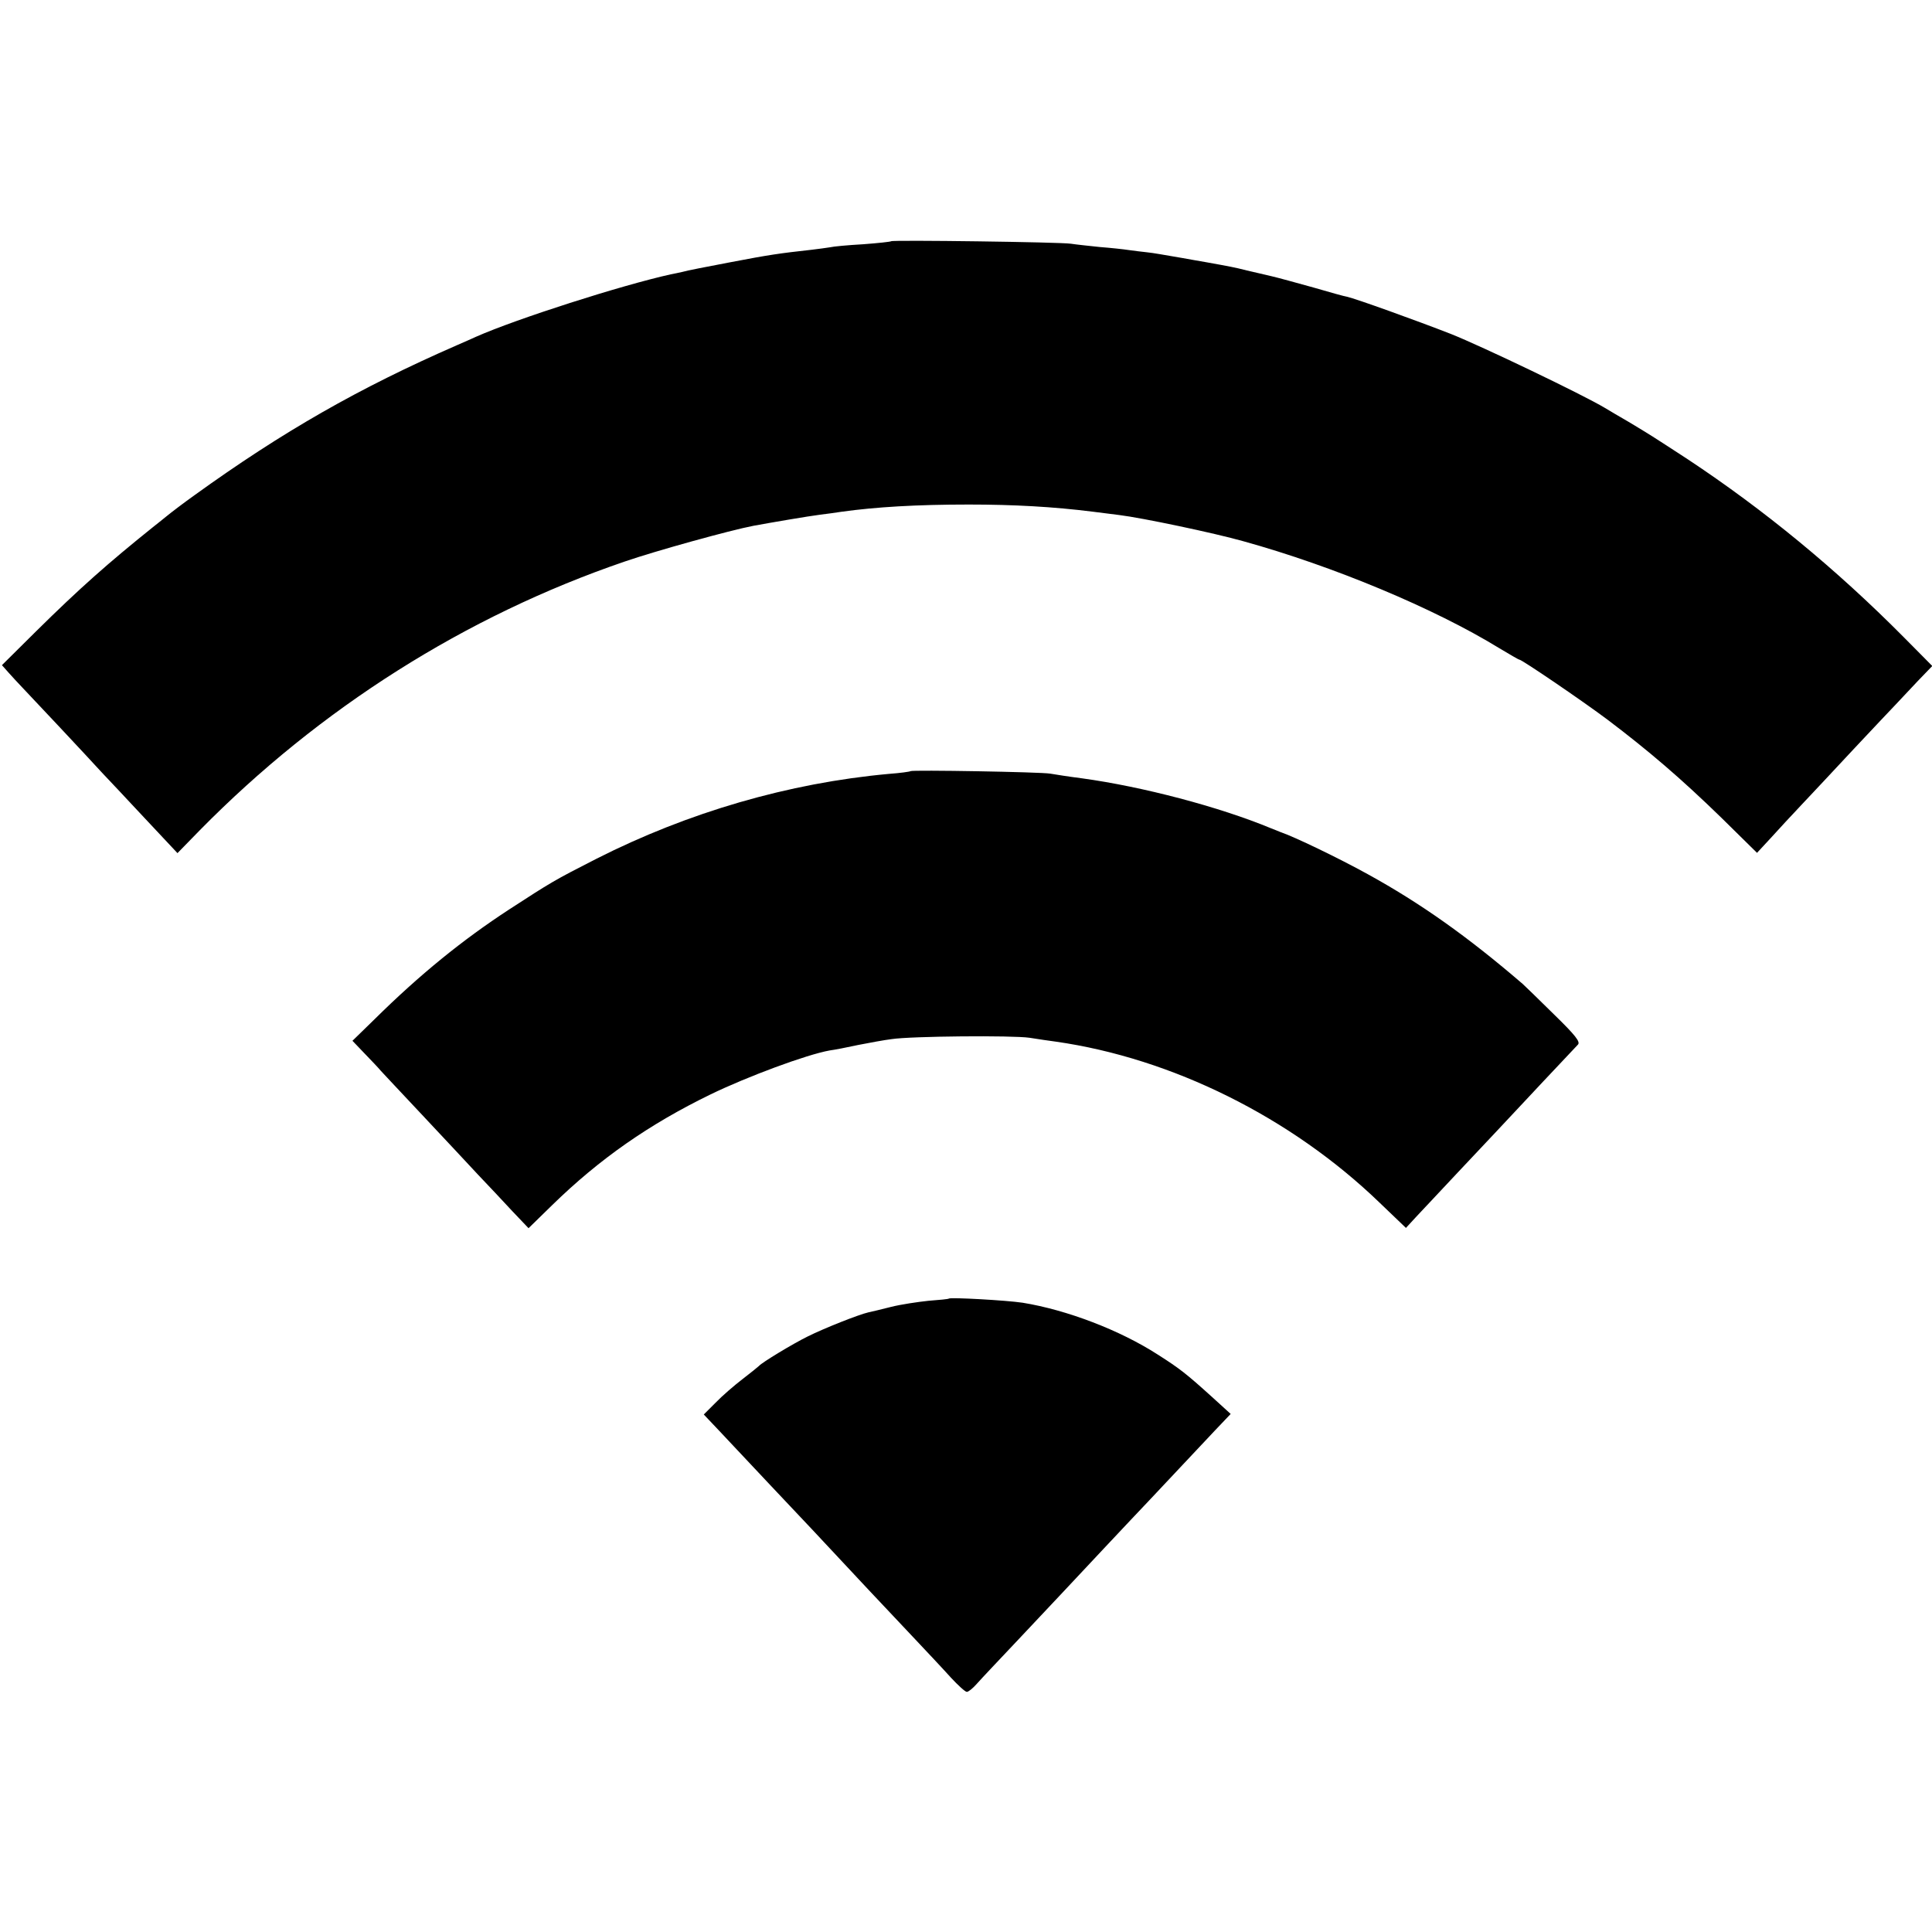 <?xml version="1.0" standalone="no"?>
<!DOCTYPE svg PUBLIC "-//W3C//DTD SVG 20010904//EN"
 "http://www.w3.org/TR/2001/REC-SVG-20010904/DTD/svg10.dtd">
<svg version="1.0" xmlns="http://www.w3.org/2000/svg"
 width="700pt" height="700pt" viewBox="0 0 700 700"
 preserveAspectRatio="xMidYMid meet">
<g transform="translate(0,700) scale(0.1,-0.1)"
fill="#000000" stroke="none">
<path d="M3229 6126 c-2 -2 -48 -7 -102 -11 -54 -3 -108 -8 -120 -11 -12 -2
-42 -6 -67 -9 -117 -13 -152 -18 -293 -45 -84 -16 -162 -31 -174 -35 -13 -3
-32 -7 -43 -9 -180 -40 -558 -161 -705 -226 -11 -5 -42 -19 -70 -31 -355 -155
-631 -313 -950 -543 -38 -27 -84 -62 -101 -76 -17 -14 -40 -32 -50 -40 -162
-130 -265 -221 -423 -377 l-124 -123 24 -27 c13 -15 35 -38 49 -53 28 -29 240
-255 290 -310 18 -19 87 -92 153 -163 l120 -128 81 83 c435 442 963 776 1538
973 113 39 384 114 468 130 65 12 200 35 240 40 25 3 61 8 80 11 123 17 269
26 460 26 163 0 307 -8 450 -26 30 -4 73 -9 95 -12 82 -10 344 -65 450 -95
325 -90 692 -243 928 -388 37 -22 69 -41 72 -41 9 0 228 -149 320 -218 148
-112 265 -212 411 -354 l130 -128 50 54 c27 30 78 85 114 123 36 38 121 129
190 203 69 73 136 145 150 159 14 15 49 52 78 83 l53 55 -103 104 c-247 249
-508 463 -783 645 -132 86 -135 88 -215 136 -30 17 -68 40 -85 50 -80 48 -445
223 -558 268 -123 48 -345 128 -377 135 -8 1 -62 16 -120 33 -58 16 -126 35
-152 41 -27 6 -67 16 -90 21 -47 12 -65 15 -148 30 -30 5 -68 12 -85 15 -77
13 -102 18 -130 21 -16 2 -46 5 -65 8 -19 3 -66 8 -105 11 -38 4 -86 9 -105
12 -39 6 -646 14 -651 9z"/>
<path d="M3299 4206 c-2 -2 -38 -7 -79 -10 -362 -33 -727 -139 -1060 -308
-153 -78 -164 -85 -315 -183 -170 -111 -324 -236 -488 -398 l-80 -78 44 -46
c24 -25 51 -53 59 -63 8 -9 76 -81 150 -160 74 -79 165 -176 201 -215 36 -38
93 -98 125 -133 l59 -62 85 83 c173 169 353 294 575 402 132 64 347 144 431
159 16 2 63 11 104 20 41 8 95 18 120 21 71 11 439 14 500 5 30 -5 73 -11 95
-14 421 -60 853 -274 1174 -584 l95 -91 35 38 c20 21 88 94 151 161 63 67 129
137 145 154 70 75 281 300 292 311 10 10 -9 34 -88 111 -56 55 -106 104 -112
109 -200 172 -371 293 -562 398 -105 58 -267 136 -315 152 -3 1 -18 7 -35 14
-188 78 -466 151 -685 181 -47 6 -98 14 -115 17 -35 6 -500 14 -506 9z"/>
<path d="M3438 2295 c-2 -2 -35 -5 -74 -8 -38 -4 -99 -13 -135 -22 -35 -9 -73
-18 -83 -20 -35 -8 -161 -58 -219 -87 -55 -27 -167 -95 -177 -107 -3 -3 -30
-25 -60 -48 -30 -23 -74 -61 -97 -85 l-43 -43 53 -56 c86 -92 303 -322 339
-360 137 -147 287 -307 364 -388 50 -53 113 -120 139 -149 26 -28 52 -52 58
-52 6 0 22 13 36 29 14 16 83 89 152 162 70 74 141 150 159 169 18 19 85 91
150 160 65 69 139 148 165 175 140 149 184 196 236 251 l58 61 -67 61 c-94 85
-117 103 -197 154 -138 89 -330 162 -490 188 -61 9 -261 20 -267 15z"/>
</g>
</svg>
